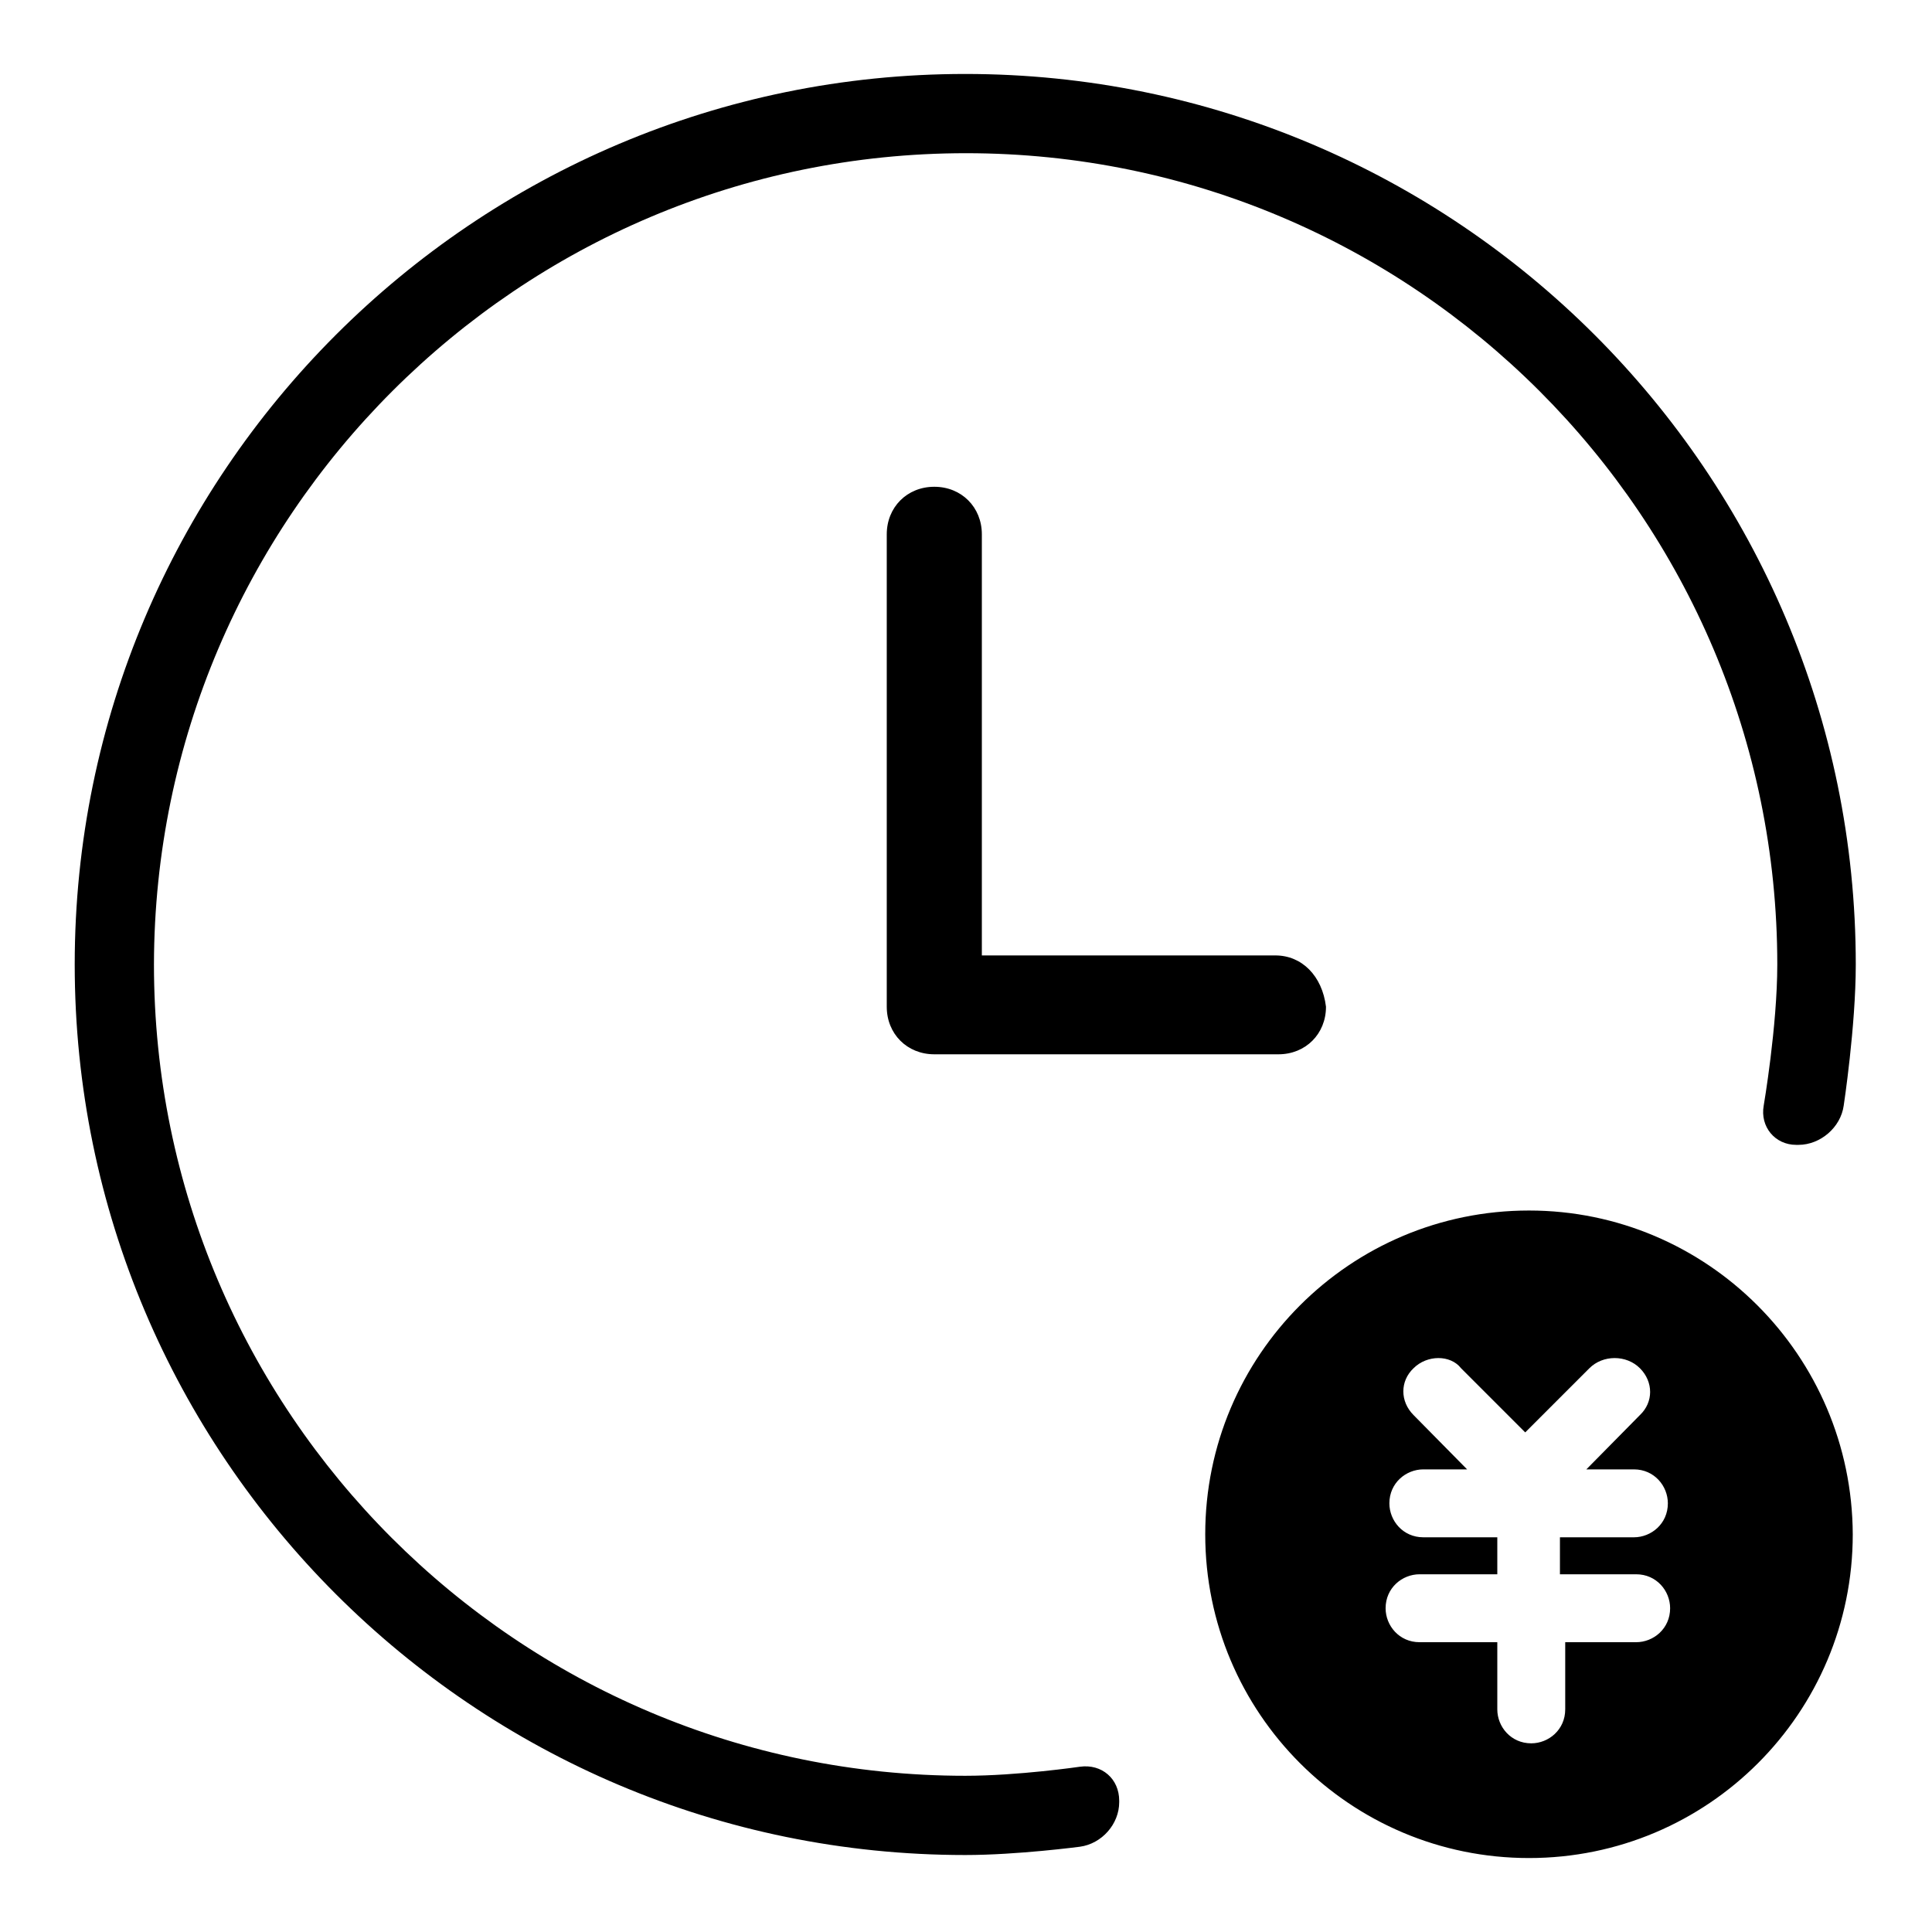 <?xml version="1.0" encoding="utf-8"?>
<!-- Svg Vector Icons : http://www.onlinewebfonts.com/icon -->
<!DOCTYPE svg PUBLIC "-//W3C//DTD SVG 1.1//EN" "http://www.w3.org/Graphics/SVG/1.1/DTD/svg11.dtd">
<svg version="1.1" xmlns="http://www.w3.org/2000/svg" xmlns:xlink="http://www.w3.org/1999/xlink" x="0px" y="0px" viewBox="0 0 256 256" enable-background="new 0 0 256 256" xml:space="preserve">
<g> <path fill="#000000" d="M169,126.6h-38.9V70.8c0-3.6-2.7-6.3-6.3-6.3c-3.6,0-6.3,2.7-6.3,6.3v62.6c0,3.6,2.7,6.3,6.3,6.3h45.6 c3.6,0,6.3-2.7,6.3-6.3C175.2,129.3,172.5,126.6,169,126.6L169,126.6z M202.6,160.4c-23.7,0-42.9,19.2-42.9,42.9 c0,23.7,19.2,42.9,42.9,42.9c23.7,0,42.9-19.2,42.9-42.9C245.4,179.6,226.2,160.4,202.6,160.4L202.6,160.4z M216.8,208.6 c2.7,0,4.5,2.2,4.5,4.5c0,2.7-2.2,4.5-4.5,4.5h-9.4v8.9c0,2.7-2.2,4.5-4.5,4.5c-2.7,0-4.5-2.2-4.5-4.5v-8.9h-10.3 c-2.7,0-4.5-2.2-4.5-4.5c0-2.7,2.2-4.5,4.5-4.5h10.3v-4.9h-9.8c-2.7,0-4.5-2.2-4.5-4.5c0-2.7,2.2-4.5,4.5-4.5h5.8l-7.1-7.2 c-1.8-1.8-1.8-4.5,0-6.2c1.8-1.8,4.9-1.8,6.3,0l8.5,8.5l8.5-8.5c1.8-1.8,4.9-1.8,6.7,0c1.8,1.8,1.8,4.5,0,6.2l-7.1,7.2h6.3 c2.7,0,4.5,2.2,4.5,4.5c0,2.7-2.2,4.5-4.5,4.5h-9.8v4.9H216.8L216.8,208.6z M148.3,238.6c0-2.9-2.3-4.9-5.2-4.5 c0,0-8.2,1.2-15.2,1.2c-59.3,0-107.5-48.2-107.5-107.5C20.5,68.5,68.7,20.3,128,20.3s107.5,48.2,107.5,107.5 c0,8.2-1.8,18.7-1.8,18.7c-0.5,2.8,1.5,5.2,4.3,5.2h0.3c2.9,0,5.6-2.3,6-5.2c0,0,1.6-10.5,1.6-18.7c0-65.1-52.9-118-118-118 c-65.1,0-118,52.9-118,118c0,65.1,52.9,118,118,118c6.9,0,15.2-1.1,15.2-1.1c2.9-0.4,5.2-3,5.2-5.9V238.6L148.3,238.6z"/></g>
</svg>